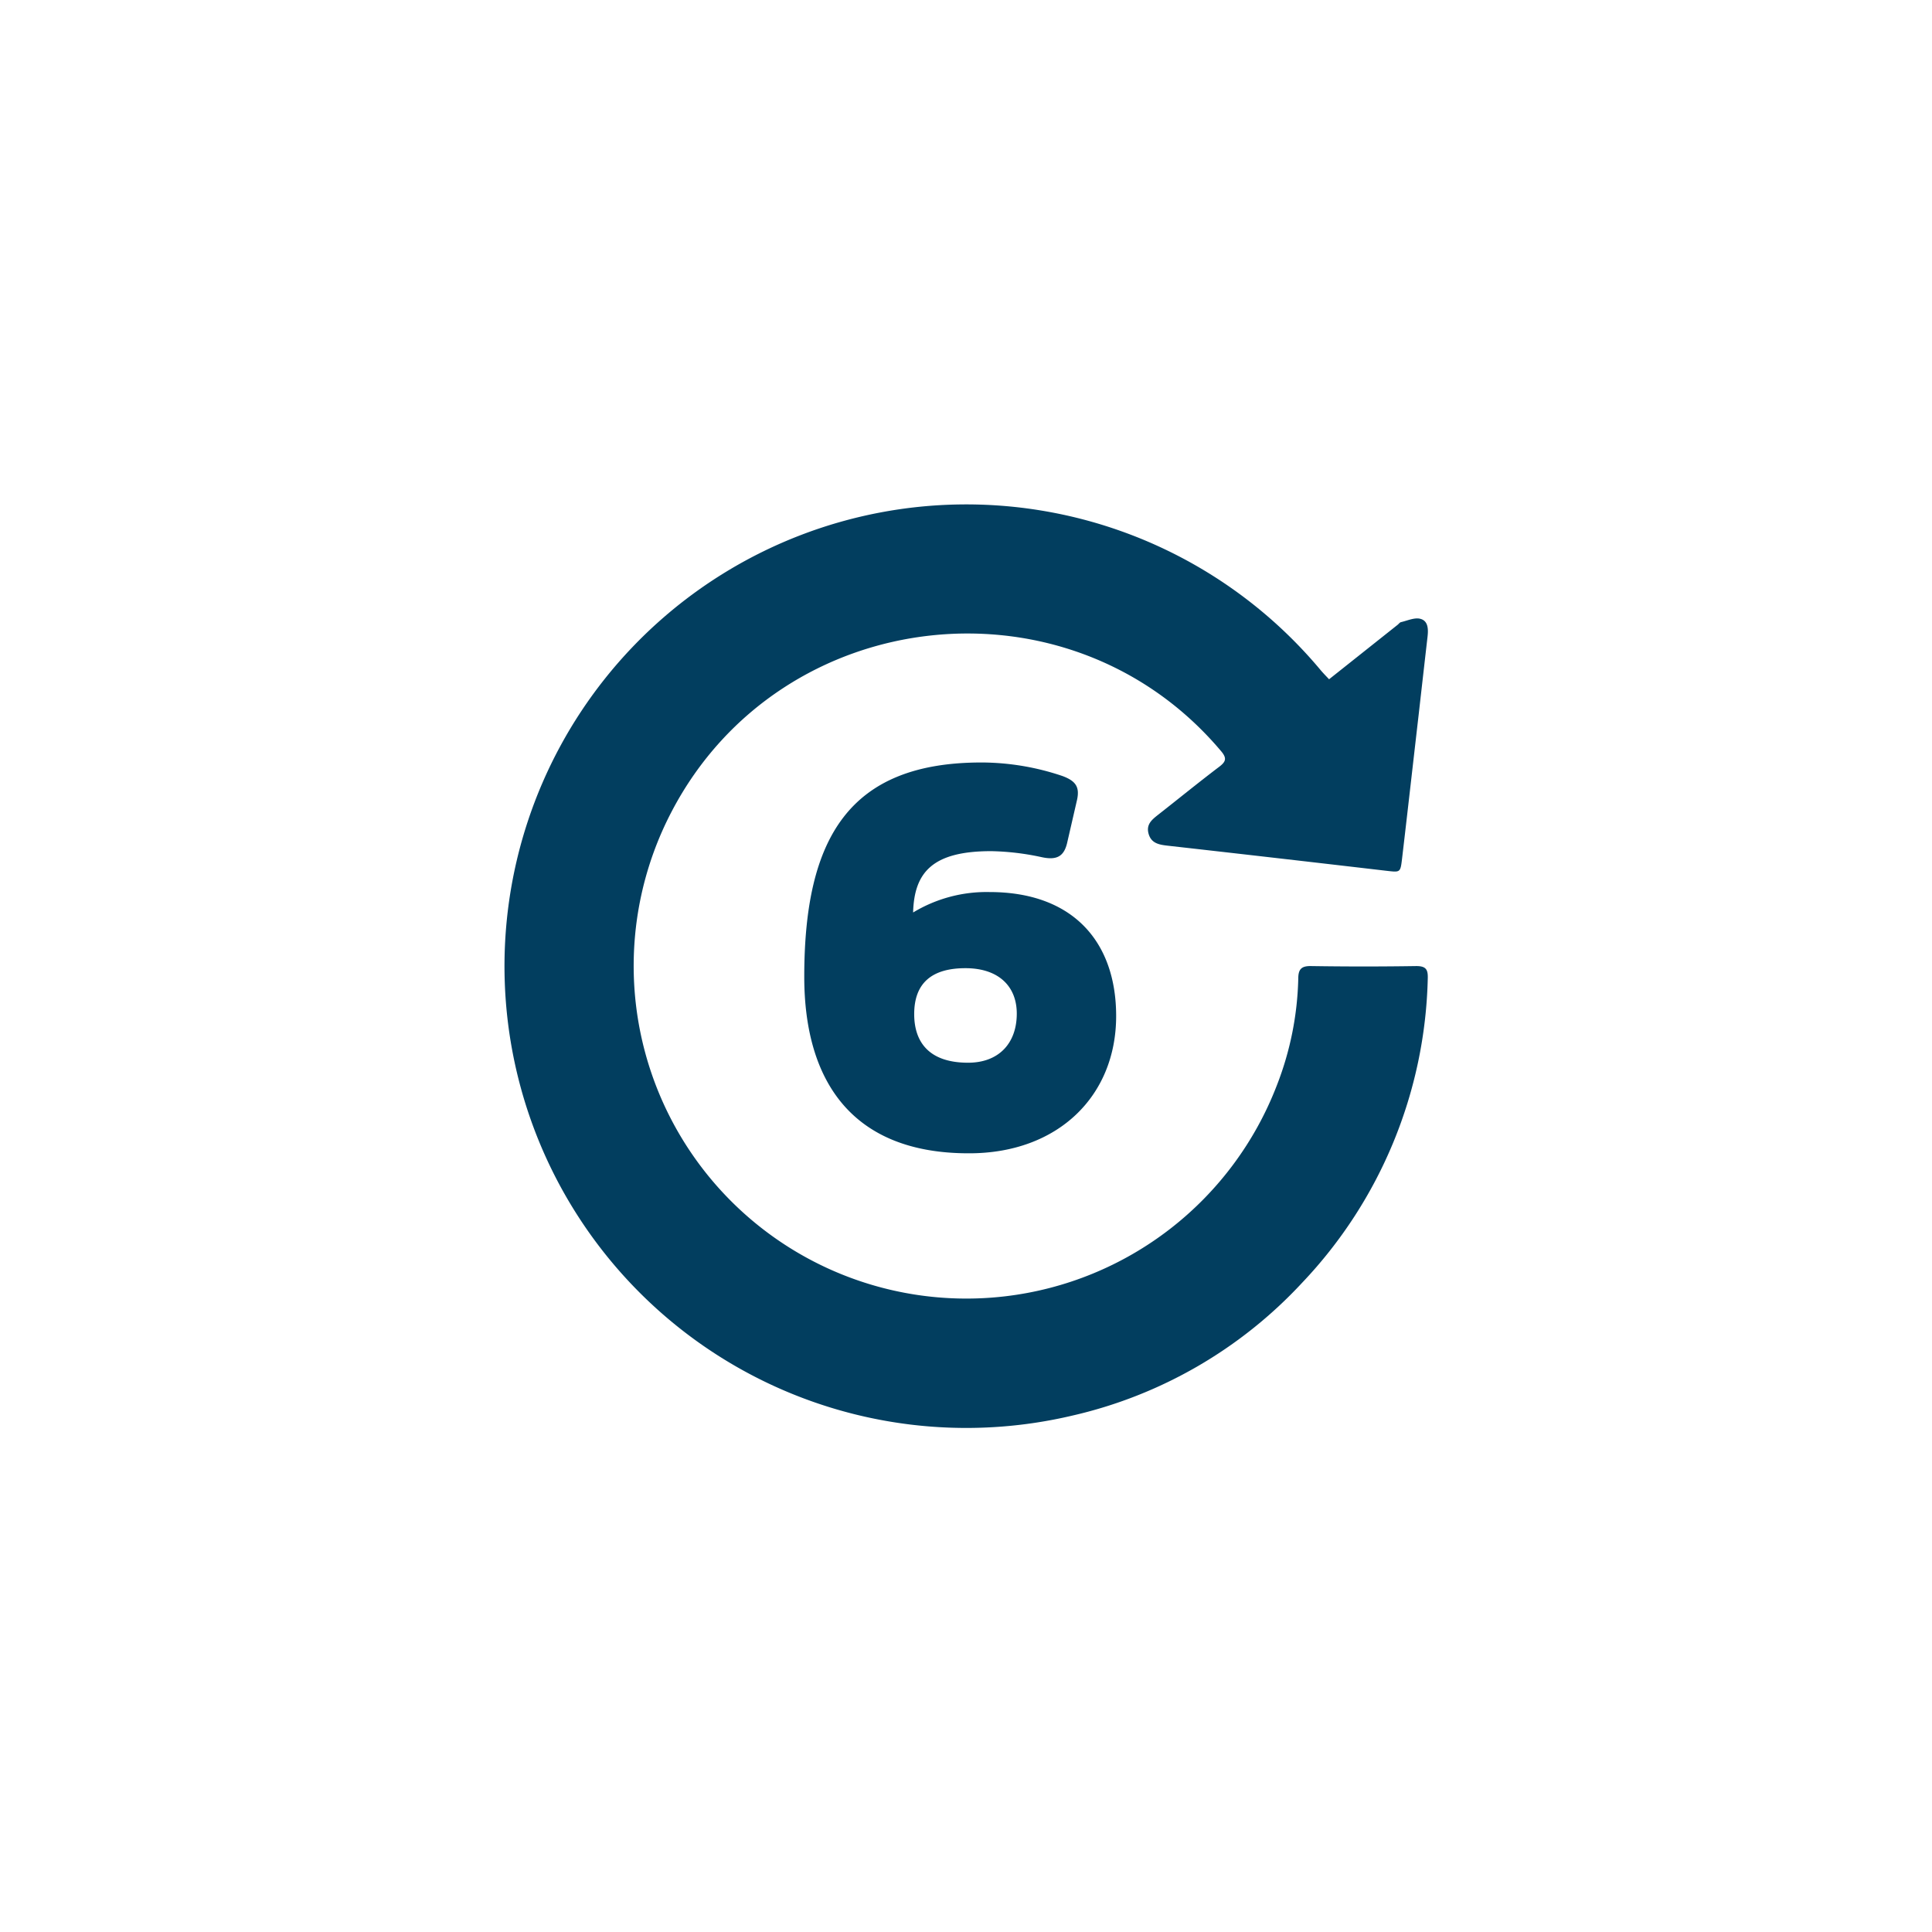 <svg viewBox="0 0 283.46 283.46" xmlns="http://www.w3.org/2000/svg" data-name="Ebene 1" id="e81595b2-09e7-4eb5-b9b4-6c5db91e75f7"><path style="fill:#023e5f" d="M145.42,124.88c-8.55,0-11.29,3.06-11.45,9a20.82,20.82,0,0,1,11.21-3c12.23,0,18.58,7.29,18.58,18.19,0,11.75-8.55,20.14-21.56,20.14C125,169.25,118,158.59,118,143.3c0-20.45,6.66-31.43,26-31.43a37.29,37.29,0,0,1,11.92,2c1.88.71,2.51,1.57,2.11,3.45l-1.48,6.43c-.47,1.88-1.49,2.51-3.77,2A37.8,37.8,0,0,0,145.42,124.88Zm3.76,23.83c0-4-2.67-6.66-7.53-6.66s-7.52,2.12-7.52,6.74c0,3.92,2,7.13,7.91,7.13C146.51,155.92,149.18,153.1,149.18,148.71Z"></path><path style="fill:#023e5f" d="M195,99.66l10.07-8c.16-.13.3-.34.48-.38.94-.22,2-.71,2.83-.49,1.16.29,1.19,1.51,1.07,2.59q-.66,5.76-1.31,11.51c-.81,7-1.61,14.11-2.44,21.16-.24,2-.27,1.94-2.3,1.71q-16-1.87-32.06-3.68c-1.23-.14-2.4-.32-2.81-1.71s.45-2.09,1.39-2.83c3-2.35,5.94-4.75,9-7.07.92-.71,1.11-1.21.28-2.21C157,83.83,114.65,88.38,98.58,119a48.81,48.81,0,1,0,88.75,40.26,45.86,45.86,0,0,0,3.15-15.66c0-1.37.43-1.89,1.88-1.86q7.72.12,15.44,0c1.43,0,1.72.52,1.68,1.81a67,67,0,0,1-18.42,44.64,66.06,66.06,0,0,1-33.71,19.5A67.75,67.75,0,1,1,193.62,98.15C194,98.62,194.43,99.06,195,99.66Z"></path></svg>